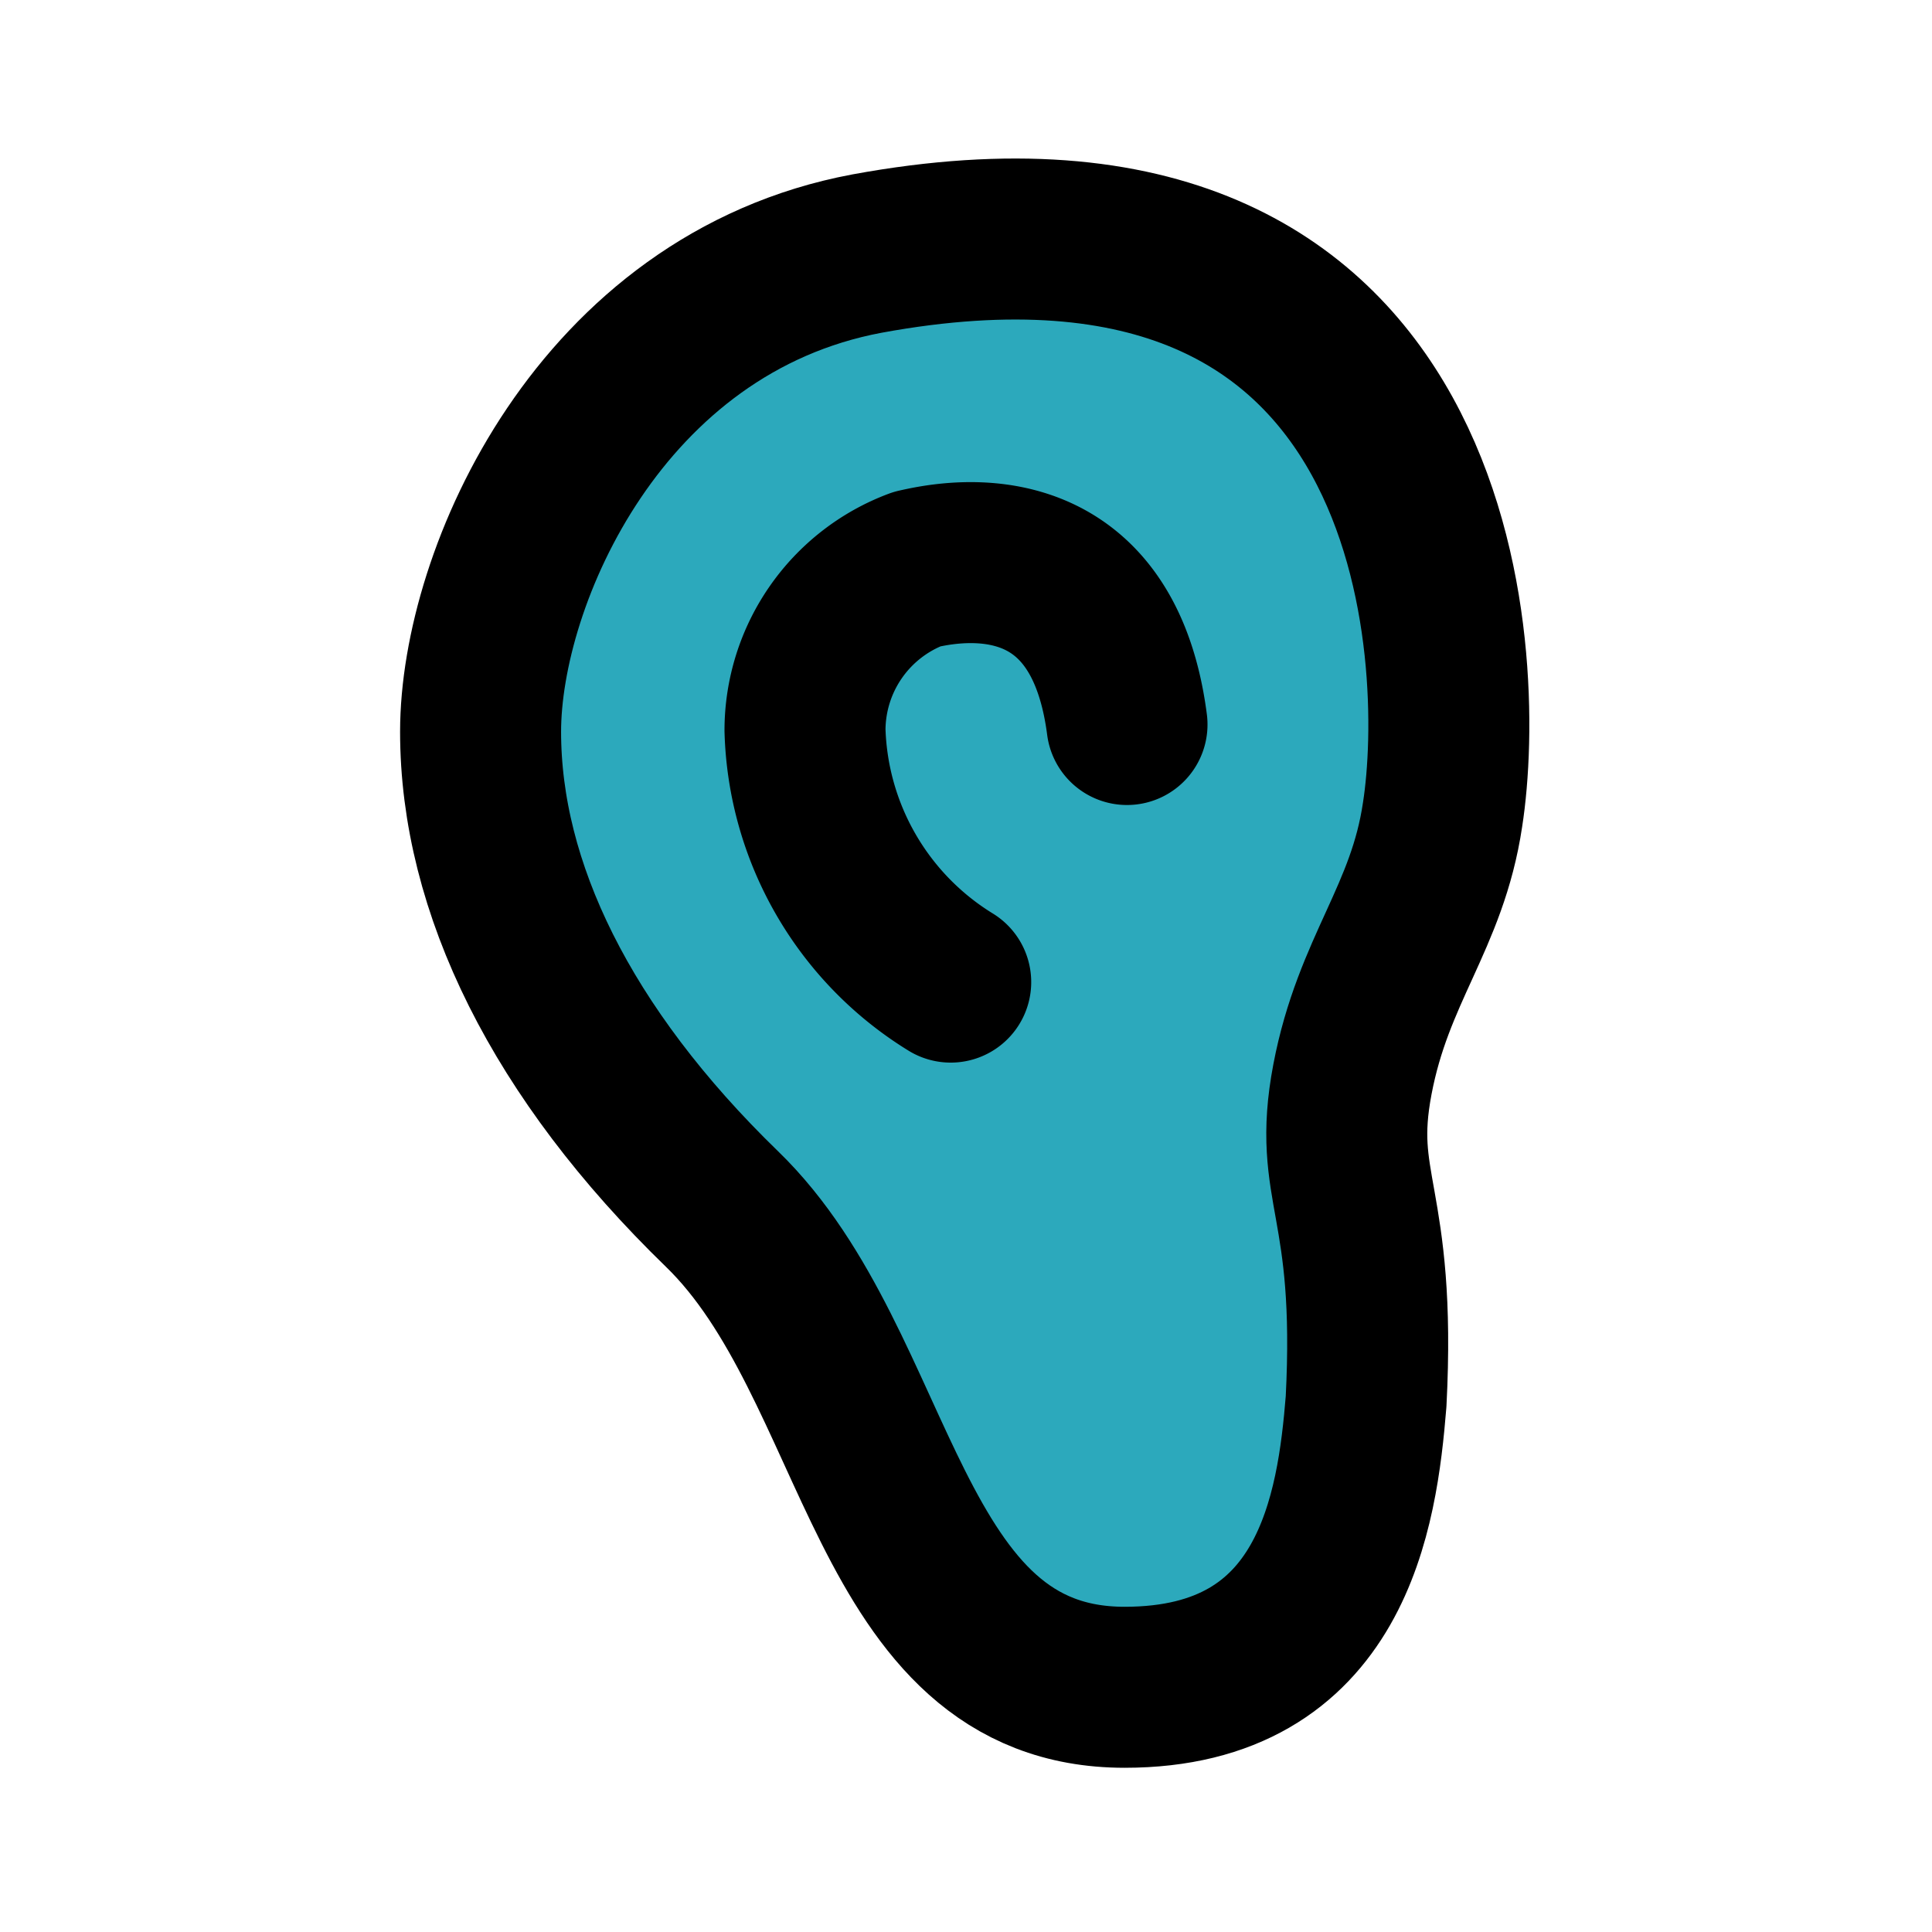 <?xml version="1.0" encoding="utf-8"?><!-- Uploaded to: SVG Repo, www.svgrepo.com, Generator: SVG Repo Mixer Tools -->
<svg fill="#000000" width="800px" height="800px" viewBox="0 0 24 24" id="ear-left" data-name="Flat Line" xmlns="http://www.w3.org/2000/svg" class="icon flat-line"><path id="secondary" d="M17.92,10.12c-.19,1.28-.86,1.92-1.12,3.29s.3,1.48.17,4c-.11,1.35-.41,3.55-3,3.55-3,0-3-4-5-5.94s-3-4-3-5.93,1.49-5.32,4.8-5.94C18,1.82,18.22,8.2,17.92,10.12Z" style="fill: rgb(44, 169, 188); stroke-width: 2;"></path><path id="primary" d="M14,9c-.32-2.47-2.29-2-2.61-1.93a2.14,2.14,0,0,0-1.39,2,3.8,3.8,0,0,0,1.81,3.13" style="fill: none; stroke: rgb(0, 0, 0); stroke-linecap: round; stroke-linejoin: round; stroke-width: 2;"></path><path id="primary-2" data-name="primary" d="M17.92,10.12c-.19,1.28-.86,1.92-1.12,3.29s.3,1.48.17,4c-.11,1.35-.41,3.55-3,3.55-3,0-3-4-5-5.94s-3-4-3-5.93,1.49-5.32,4.8-5.94C18,1.82,18.22,8.2,17.92,10.12Z" style="fill: none; stroke: rgb(0, 0, 0); stroke-linecap: round; stroke-linejoin: round; stroke-width: 2;"></path></svg>